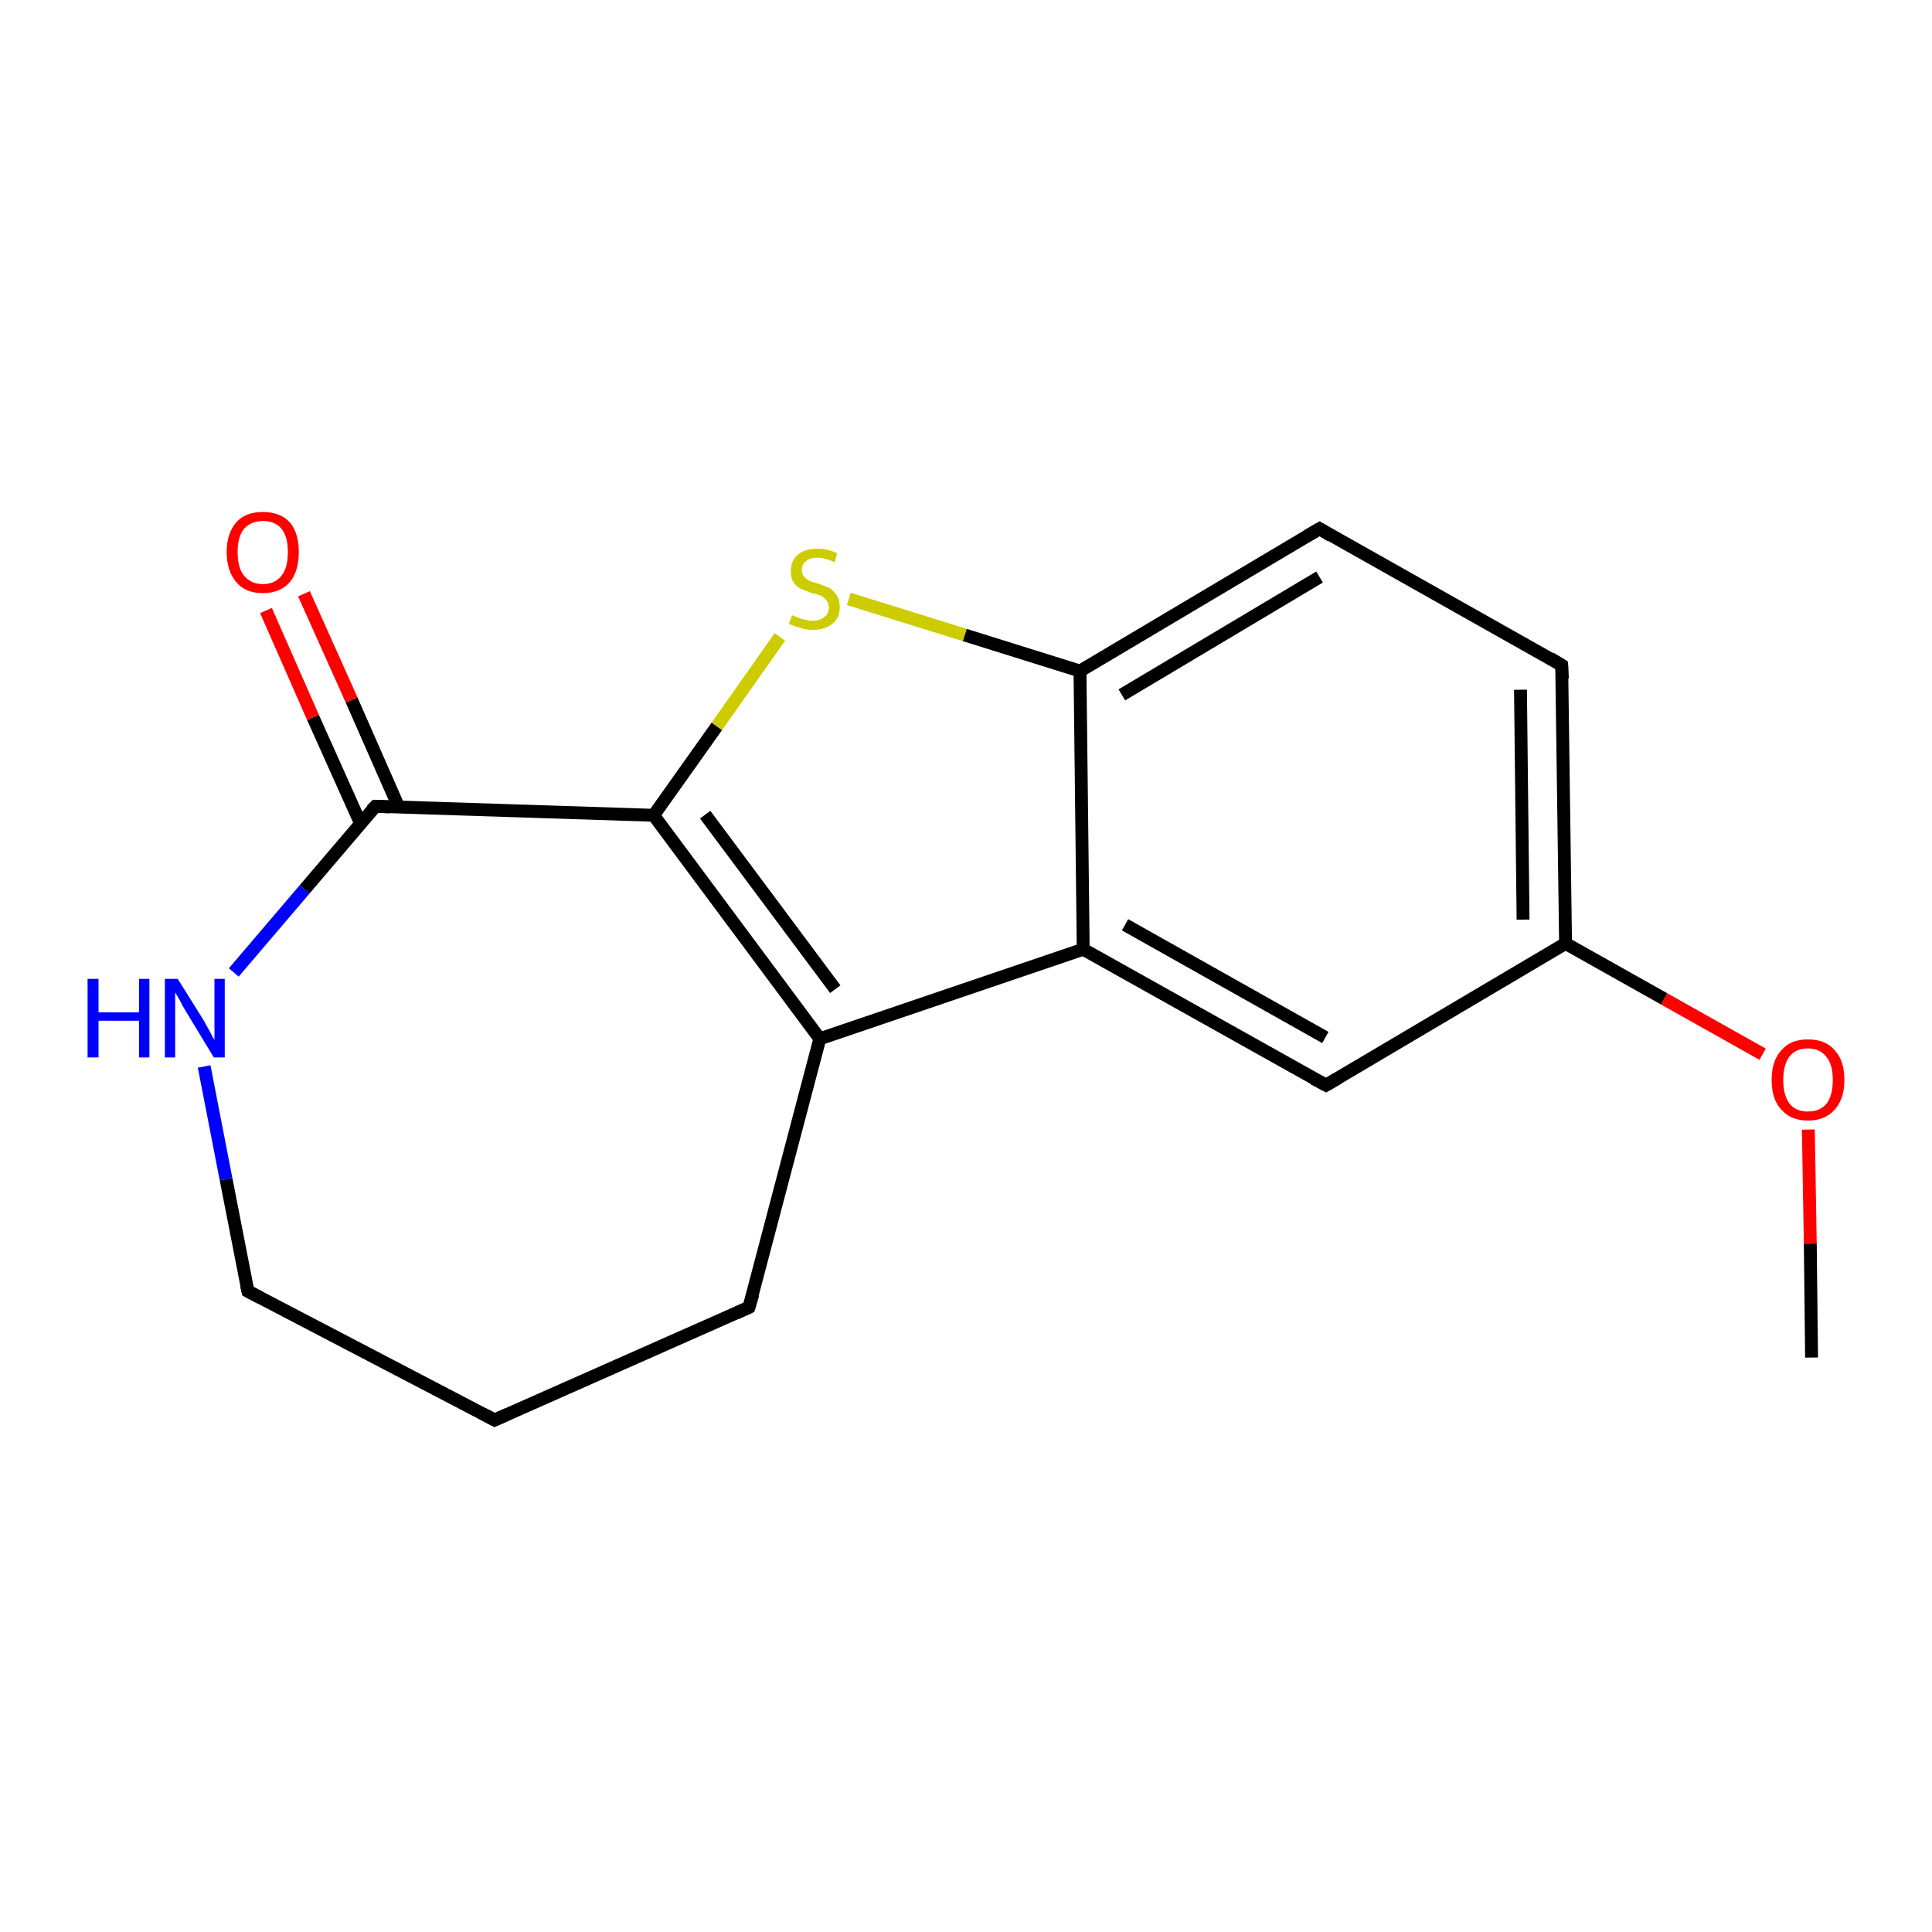 <?xml version='1.0' encoding='iso-8859-1'?>
<svg version='1.1' baseProfile='full'
              xmlns='http://www.w3.org/2000/svg'
                      xmlns:rdkit='http://www.rdkit.org/xml'
                      xmlns:xlink='http://www.w3.org/1999/xlink'
                  xml:space='preserve'
width='300px' height='300px' viewBox='0 0 300 300'>
<!-- END OF HEADER -->
<rect style='opacity:1.0;fill:#FFFFFF;stroke:none' width='300.0' height='300.0' x='0.0' y='0.0'> </rect>
<path class='bond-0 atom-0 atom-1' d='M 281.3,210.8 L 281.1,193.1' style='fill:none;fill-rule:evenodd;stroke:#000000;stroke-width:2.0px;stroke-linecap:butt;stroke-linejoin:miter;stroke-opacity:1' />
<path class='bond-0 atom-0 atom-1' d='M 281.1,193.1 L 280.8,175.4' style='fill:none;fill-rule:evenodd;stroke:#FF0000;stroke-width:2.0px;stroke-linecap:butt;stroke-linejoin:miter;stroke-opacity:1' />
<path class='bond-1 atom-1 atom-2' d='M 273.7,163.7 L 258.4,155.1' style='fill:none;fill-rule:evenodd;stroke:#FF0000;stroke-width:2.0px;stroke-linecap:butt;stroke-linejoin:miter;stroke-opacity:1' />
<path class='bond-1 atom-1 atom-2' d='M 258.4,155.1 L 243.1,146.5' style='fill:none;fill-rule:evenodd;stroke:#000000;stroke-width:2.0px;stroke-linecap:butt;stroke-linejoin:miter;stroke-opacity:1' />
<path class='bond-2 atom-2 atom-3' d='M 243.1,146.5 L 242.5,103.3' style='fill:none;fill-rule:evenodd;stroke:#000000;stroke-width:2.0px;stroke-linecap:butt;stroke-linejoin:miter;stroke-opacity:1' />
<path class='bond-2 atom-2 atom-3' d='M 236.5,142.8 L 236.1,107.1' style='fill:none;fill-rule:evenodd;stroke:#000000;stroke-width:2.0px;stroke-linecap:butt;stroke-linejoin:miter;stroke-opacity:1' />
<path class='bond-3 atom-3 atom-4' d='M 242.5,103.3 L 204.9,82.1' style='fill:none;fill-rule:evenodd;stroke:#000000;stroke-width:2.0px;stroke-linecap:butt;stroke-linejoin:miter;stroke-opacity:1' />
<path class='bond-4 atom-4 atom-5' d='M 204.9,82.1 L 167.7,104.2' style='fill:none;fill-rule:evenodd;stroke:#000000;stroke-width:2.0px;stroke-linecap:butt;stroke-linejoin:miter;stroke-opacity:1' />
<path class='bond-4 atom-4 atom-5' d='M 204.9,89.6 L 174.2,107.9' style='fill:none;fill-rule:evenodd;stroke:#000000;stroke-width:2.0px;stroke-linecap:butt;stroke-linejoin:miter;stroke-opacity:1' />
<path class='bond-5 atom-5 atom-6' d='M 167.7,104.2 L 149.8,98.6' style='fill:none;fill-rule:evenodd;stroke:#000000;stroke-width:2.0px;stroke-linecap:butt;stroke-linejoin:miter;stroke-opacity:1' />
<path class='bond-5 atom-5 atom-6' d='M 149.8,98.6 L 131.8,93.0' style='fill:none;fill-rule:evenodd;stroke:#CCCC00;stroke-width:2.0px;stroke-linecap:butt;stroke-linejoin:miter;stroke-opacity:1' />
<path class='bond-6 atom-6 atom-7' d='M 121.1,98.9 L 111.3,112.8' style='fill:none;fill-rule:evenodd;stroke:#CCCC00;stroke-width:2.0px;stroke-linecap:butt;stroke-linejoin:miter;stroke-opacity:1' />
<path class='bond-6 atom-6 atom-7' d='M 111.3,112.8 L 101.5,126.6' style='fill:none;fill-rule:evenodd;stroke:#000000;stroke-width:2.0px;stroke-linecap:butt;stroke-linejoin:miter;stroke-opacity:1' />
<path class='bond-7 atom-7 atom-8' d='M 101.5,126.6 L 127.3,161.3' style='fill:none;fill-rule:evenodd;stroke:#000000;stroke-width:2.0px;stroke-linecap:butt;stroke-linejoin:miter;stroke-opacity:1' />
<path class='bond-7 atom-7 atom-8' d='M 109.5,126.5 L 129.7,153.6' style='fill:none;fill-rule:evenodd;stroke:#000000;stroke-width:2.0px;stroke-linecap:butt;stroke-linejoin:miter;stroke-opacity:1' />
<path class='bond-8 atom-8 atom-9' d='M 127.3,161.3 L 116.3,203.0' style='fill:none;fill-rule:evenodd;stroke:#000000;stroke-width:2.0px;stroke-linecap:butt;stroke-linejoin:miter;stroke-opacity:1' />
<path class='bond-9 atom-9 atom-10' d='M 116.3,203.0 L 76.8,220.5' style='fill:none;fill-rule:evenodd;stroke:#000000;stroke-width:2.0px;stroke-linecap:butt;stroke-linejoin:miter;stroke-opacity:1' />
<path class='bond-10 atom-10 atom-11' d='M 76.8,220.5 L 38.5,200.5' style='fill:none;fill-rule:evenodd;stroke:#000000;stroke-width:2.0px;stroke-linecap:butt;stroke-linejoin:miter;stroke-opacity:1' />
<path class='bond-11 atom-11 atom-12' d='M 38.5,200.5 L 35.1,183.1' style='fill:none;fill-rule:evenodd;stroke:#000000;stroke-width:2.0px;stroke-linecap:butt;stroke-linejoin:miter;stroke-opacity:1' />
<path class='bond-11 atom-11 atom-12' d='M 35.1,183.1 L 31.7,165.6' style='fill:none;fill-rule:evenodd;stroke:#0000FF;stroke-width:2.0px;stroke-linecap:butt;stroke-linejoin:miter;stroke-opacity:1' />
<path class='bond-12 atom-12 atom-13' d='M 36.3,151.0 L 47.3,138.1' style='fill:none;fill-rule:evenodd;stroke:#0000FF;stroke-width:2.0px;stroke-linecap:butt;stroke-linejoin:miter;stroke-opacity:1' />
<path class='bond-12 atom-12 atom-13' d='M 47.3,138.1 L 58.3,125.2' style='fill:none;fill-rule:evenodd;stroke:#000000;stroke-width:2.0px;stroke-linecap:butt;stroke-linejoin:miter;stroke-opacity:1' />
<path class='bond-13 atom-13 atom-14' d='M 61.9,125.3 L 54.6,108.7' style='fill:none;fill-rule:evenodd;stroke:#000000;stroke-width:2.0px;stroke-linecap:butt;stroke-linejoin:miter;stroke-opacity:1' />
<path class='bond-13 atom-13 atom-14' d='M 54.6,108.7 L 47.2,92.2' style='fill:none;fill-rule:evenodd;stroke:#FF0000;stroke-width:2.0px;stroke-linecap:butt;stroke-linejoin:miter;stroke-opacity:1' />
<path class='bond-13 atom-13 atom-14' d='M 56.0,127.9 L 48.6,111.4' style='fill:none;fill-rule:evenodd;stroke:#000000;stroke-width:2.0px;stroke-linecap:butt;stroke-linejoin:miter;stroke-opacity:1' />
<path class='bond-13 atom-13 atom-14' d='M 48.6,111.4 L 41.3,94.8' style='fill:none;fill-rule:evenodd;stroke:#FF0000;stroke-width:2.0px;stroke-linecap:butt;stroke-linejoin:miter;stroke-opacity:1' />
<path class='bond-14 atom-8 atom-15' d='M 127.3,161.3 L 168.2,147.4' style='fill:none;fill-rule:evenodd;stroke:#000000;stroke-width:2.0px;stroke-linecap:butt;stroke-linejoin:miter;stroke-opacity:1' />
<path class='bond-15 atom-15 atom-16' d='M 168.2,147.4 L 205.9,168.5' style='fill:none;fill-rule:evenodd;stroke:#000000;stroke-width:2.0px;stroke-linecap:butt;stroke-linejoin:miter;stroke-opacity:1' />
<path class='bond-15 atom-15 atom-16' d='M 174.7,143.6 L 205.8,161.1' style='fill:none;fill-rule:evenodd;stroke:#000000;stroke-width:2.0px;stroke-linecap:butt;stroke-linejoin:miter;stroke-opacity:1' />
<path class='bond-16 atom-16 atom-2' d='M 205.9,168.5 L 243.1,146.5' style='fill:none;fill-rule:evenodd;stroke:#000000;stroke-width:2.0px;stroke-linecap:butt;stroke-linejoin:miter;stroke-opacity:1' />
<path class='bond-17 atom-15 atom-5' d='M 168.2,147.4 L 167.7,104.2' style='fill:none;fill-rule:evenodd;stroke:#000000;stroke-width:2.0px;stroke-linecap:butt;stroke-linejoin:miter;stroke-opacity:1' />
<path class='bond-18 atom-13 atom-7' d='M 58.3,125.2 L 101.5,126.6' style='fill:none;fill-rule:evenodd;stroke:#000000;stroke-width:2.0px;stroke-linecap:butt;stroke-linejoin:miter;stroke-opacity:1' />
<path d='M 242.6,105.4 L 242.5,103.3 L 240.7,102.2' style='fill:none;stroke:#000000;stroke-width:2.0px;stroke-linecap:butt;stroke-linejoin:miter;stroke-opacity:1;' />
<path d='M 206.7,83.2 L 204.9,82.1 L 203.0,83.2' style='fill:none;stroke:#000000;stroke-width:2.0px;stroke-linecap:butt;stroke-linejoin:miter;stroke-opacity:1;' />
<path d='M 116.9,201.0 L 116.3,203.0 L 114.3,203.9' style='fill:none;stroke:#000000;stroke-width:2.0px;stroke-linecap:butt;stroke-linejoin:miter;stroke-opacity:1;' />
<path d='M 78.8,219.6 L 76.8,220.5 L 74.9,219.5' style='fill:none;stroke:#000000;stroke-width:2.0px;stroke-linecap:butt;stroke-linejoin:miter;stroke-opacity:1;' />
<path d='M 40.4,201.5 L 38.5,200.5 L 38.3,199.6' style='fill:none;stroke:#000000;stroke-width:2.0px;stroke-linecap:butt;stroke-linejoin:miter;stroke-opacity:1;' />
<path d='M 57.7,125.8 L 58.3,125.2 L 60.5,125.3' style='fill:none;stroke:#000000;stroke-width:2.0px;stroke-linecap:butt;stroke-linejoin:miter;stroke-opacity:1;' />
<path d='M 204.0,167.5 L 205.9,168.5 L 207.8,167.4' style='fill:none;stroke:#000000;stroke-width:2.0px;stroke-linecap:butt;stroke-linejoin:miter;stroke-opacity:1;' />
<path class='atom-1' d='M 275.1 167.7
Q 275.1 164.7, 276.6 163.1
Q 278.0 161.4, 280.7 161.4
Q 283.5 161.4, 284.9 163.1
Q 286.4 164.7, 286.4 167.7
Q 286.4 170.6, 284.9 172.3
Q 283.4 174.0, 280.7 174.0
Q 278.1 174.0, 276.6 172.3
Q 275.1 170.7, 275.1 167.7
M 280.7 172.6
Q 282.6 172.6, 283.6 171.4
Q 284.6 170.1, 284.6 167.7
Q 284.6 165.3, 283.6 164.1
Q 282.6 162.8, 280.7 162.8
Q 278.9 162.8, 277.9 164.0
Q 276.9 165.3, 276.9 167.7
Q 276.9 170.1, 277.9 171.4
Q 278.9 172.6, 280.7 172.6
' fill='#FF0000'/>
<path class='atom-6' d='M 123.0 95.5
Q 123.1 95.6, 123.7 95.8
Q 124.3 96.1, 124.9 96.2
Q 125.5 96.4, 126.2 96.4
Q 127.3 96.4, 128.0 95.8
Q 128.7 95.3, 128.7 94.3
Q 128.7 93.6, 128.3 93.2
Q 128.0 92.8, 127.5 92.5
Q 127.0 92.3, 126.1 92.1
Q 125.0 91.7, 124.3 91.4
Q 123.7 91.1, 123.2 90.4
Q 122.8 89.8, 122.8 88.7
Q 122.8 87.1, 123.8 86.2
Q 124.9 85.2, 127.0 85.2
Q 128.4 85.2, 130.0 85.9
L 129.6 87.3
Q 128.1 86.6, 127.0 86.6
Q 125.8 86.6, 125.2 87.1
Q 124.5 87.6, 124.5 88.5
Q 124.5 89.1, 124.8 89.5
Q 125.2 89.9, 125.7 90.2
Q 126.2 90.4, 127.0 90.6
Q 128.1 91.0, 128.8 91.3
Q 129.4 91.7, 129.9 92.4
Q 130.4 93.1, 130.4 94.3
Q 130.4 96.0, 129.2 96.9
Q 128.1 97.8, 126.2 97.8
Q 125.1 97.8, 124.3 97.5
Q 123.5 97.3, 122.5 96.9
L 123.0 95.5
' fill='#CCCC00'/>
<path class='atom-12' d='M 13.6 152.0
L 15.3 152.0
L 15.3 157.2
L 21.6 157.2
L 21.6 152.0
L 23.2 152.0
L 23.2 164.2
L 21.6 164.2
L 21.6 158.5
L 15.3 158.5
L 15.3 164.2
L 13.6 164.2
L 13.6 152.0
' fill='#0000FF'/>
<path class='atom-12' d='M 27.6 152.0
L 31.6 158.4
Q 32.0 159.1, 32.6 160.2
Q 33.2 161.4, 33.3 161.5
L 33.3 152.0
L 34.9 152.0
L 34.9 164.2
L 33.2 164.2
L 28.9 157.1
Q 28.4 156.3, 27.9 155.3
Q 27.4 154.4, 27.2 154.1
L 27.2 164.2
L 25.6 164.2
L 25.6 152.0
L 27.6 152.0
' fill='#0000FF'/>
<path class='atom-14' d='M 35.2 85.7
Q 35.2 82.8, 36.7 81.1
Q 38.1 79.5, 40.8 79.5
Q 43.5 79.5, 45.0 81.1
Q 46.4 82.8, 46.4 85.7
Q 46.4 88.7, 45.0 90.4
Q 43.5 92.1, 40.8 92.1
Q 38.1 92.1, 36.7 90.4
Q 35.2 88.7, 35.2 85.7
M 40.8 90.7
Q 42.7 90.7, 43.7 89.4
Q 44.7 88.2, 44.7 85.7
Q 44.7 83.3, 43.7 82.1
Q 42.7 80.9, 40.8 80.9
Q 39.0 80.9, 37.9 82.1
Q 36.9 83.3, 36.9 85.7
Q 36.9 88.2, 37.9 89.4
Q 39.0 90.7, 40.8 90.7
' fill='#FF0000'/>
</svg>
